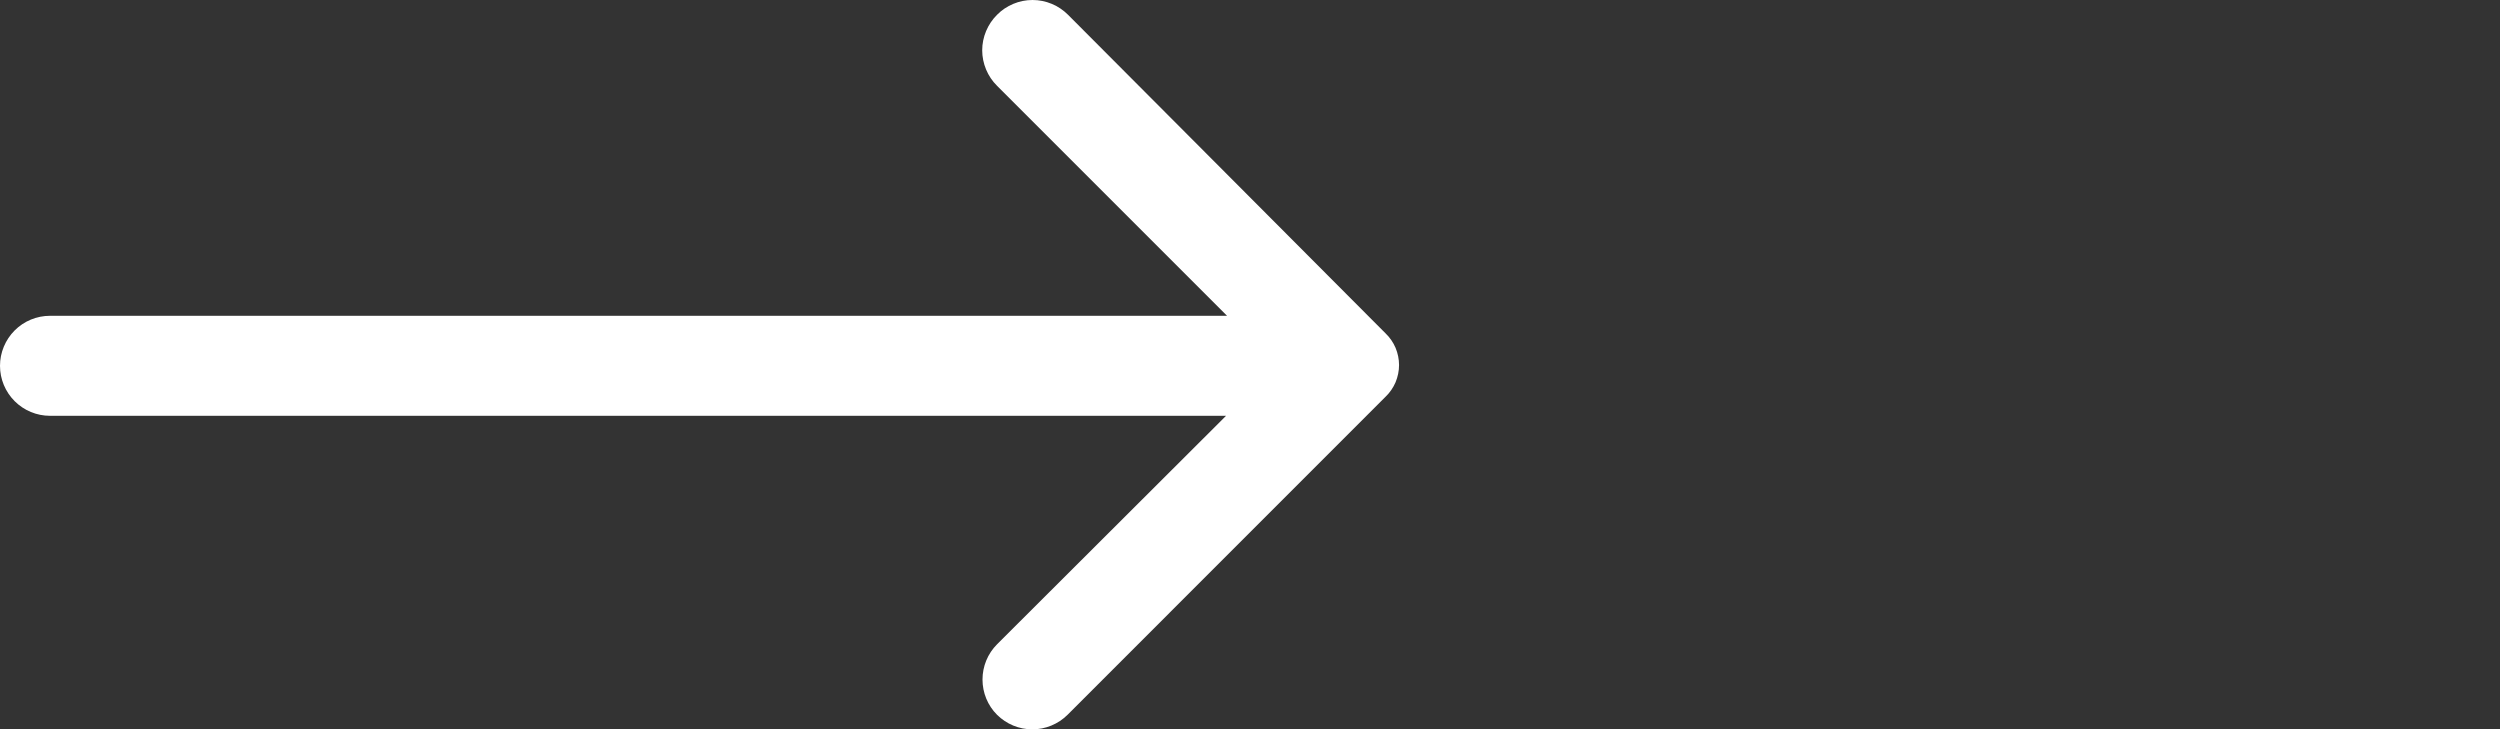 <?xml version="1.0" encoding="utf-8"?>
<!-- Generator: Adobe Illustrator 16.0.0, SVG Export Plug-In . SVG Version: 6.00 Build 0)  -->
<!DOCTYPE svg PUBLIC "-//W3C//DTD SVG 1.1//EN" "http://www.w3.org/Graphics/SVG/1.1/DTD/svg11.dtd">
<svg version="1.1" id="Layer_1" xmlns="http://www.w3.org/2000/svg" xmlns:xlink="http://www.w3.org/1999/xlink" x="0px" y="0px"
	 width="50px" height="14.587px" viewBox="-8.95 8.704 50 14.587" enable-background="new -8.95 8.704 50 14.587"
	 xml:space="preserve">
<rect x="-8.95" y="8.704" width="50" height="14.587" fill="#333333" stroke="none"/>
<path fill="#FFFFFF" d="M10.991,9c-0.094,0.093-0.168,0.204-0.219,0.325c-0.051,0.122-0.078,0.253-0.078,0.385
	s0.027,0.263,0.078,0.385c0.051,0.122,0.125,0.232,0.219,0.325l4.6,4.6H-7.95c-0.265,0-0.52,0.105-0.707,0.293
	S-8.95,15.755-8.95,16.02s0.105,0.519,0.293,0.707s0.442,0.293,0.707,0.293h23.521l-4.58,4.57c-0.187,0.188-0.291,0.441-0.291,0.705
	s0.104,0.518,0.291,0.705c0.188,0.186,0.44,0.291,0.705,0.291c0.264,0,0.518-0.105,0.705-0.291l6.359-6.36
	c0.086-0.082,0.154-0.181,0.201-0.29c0.045-0.109,0.07-0.227,0.07-0.345s-0.025-0.236-0.07-0.345
	c-0.047-0.109-0.115-0.208-0.201-0.29L12.411,9c-0.094-0.094-0.204-0.168-0.326-0.219C11.963,8.73,11.833,8.704,11.7,8.704
	c-0.131,0-0.262,0.026-0.384,0.077S11.083,8.906,10.991,9z"/>
</svg>
